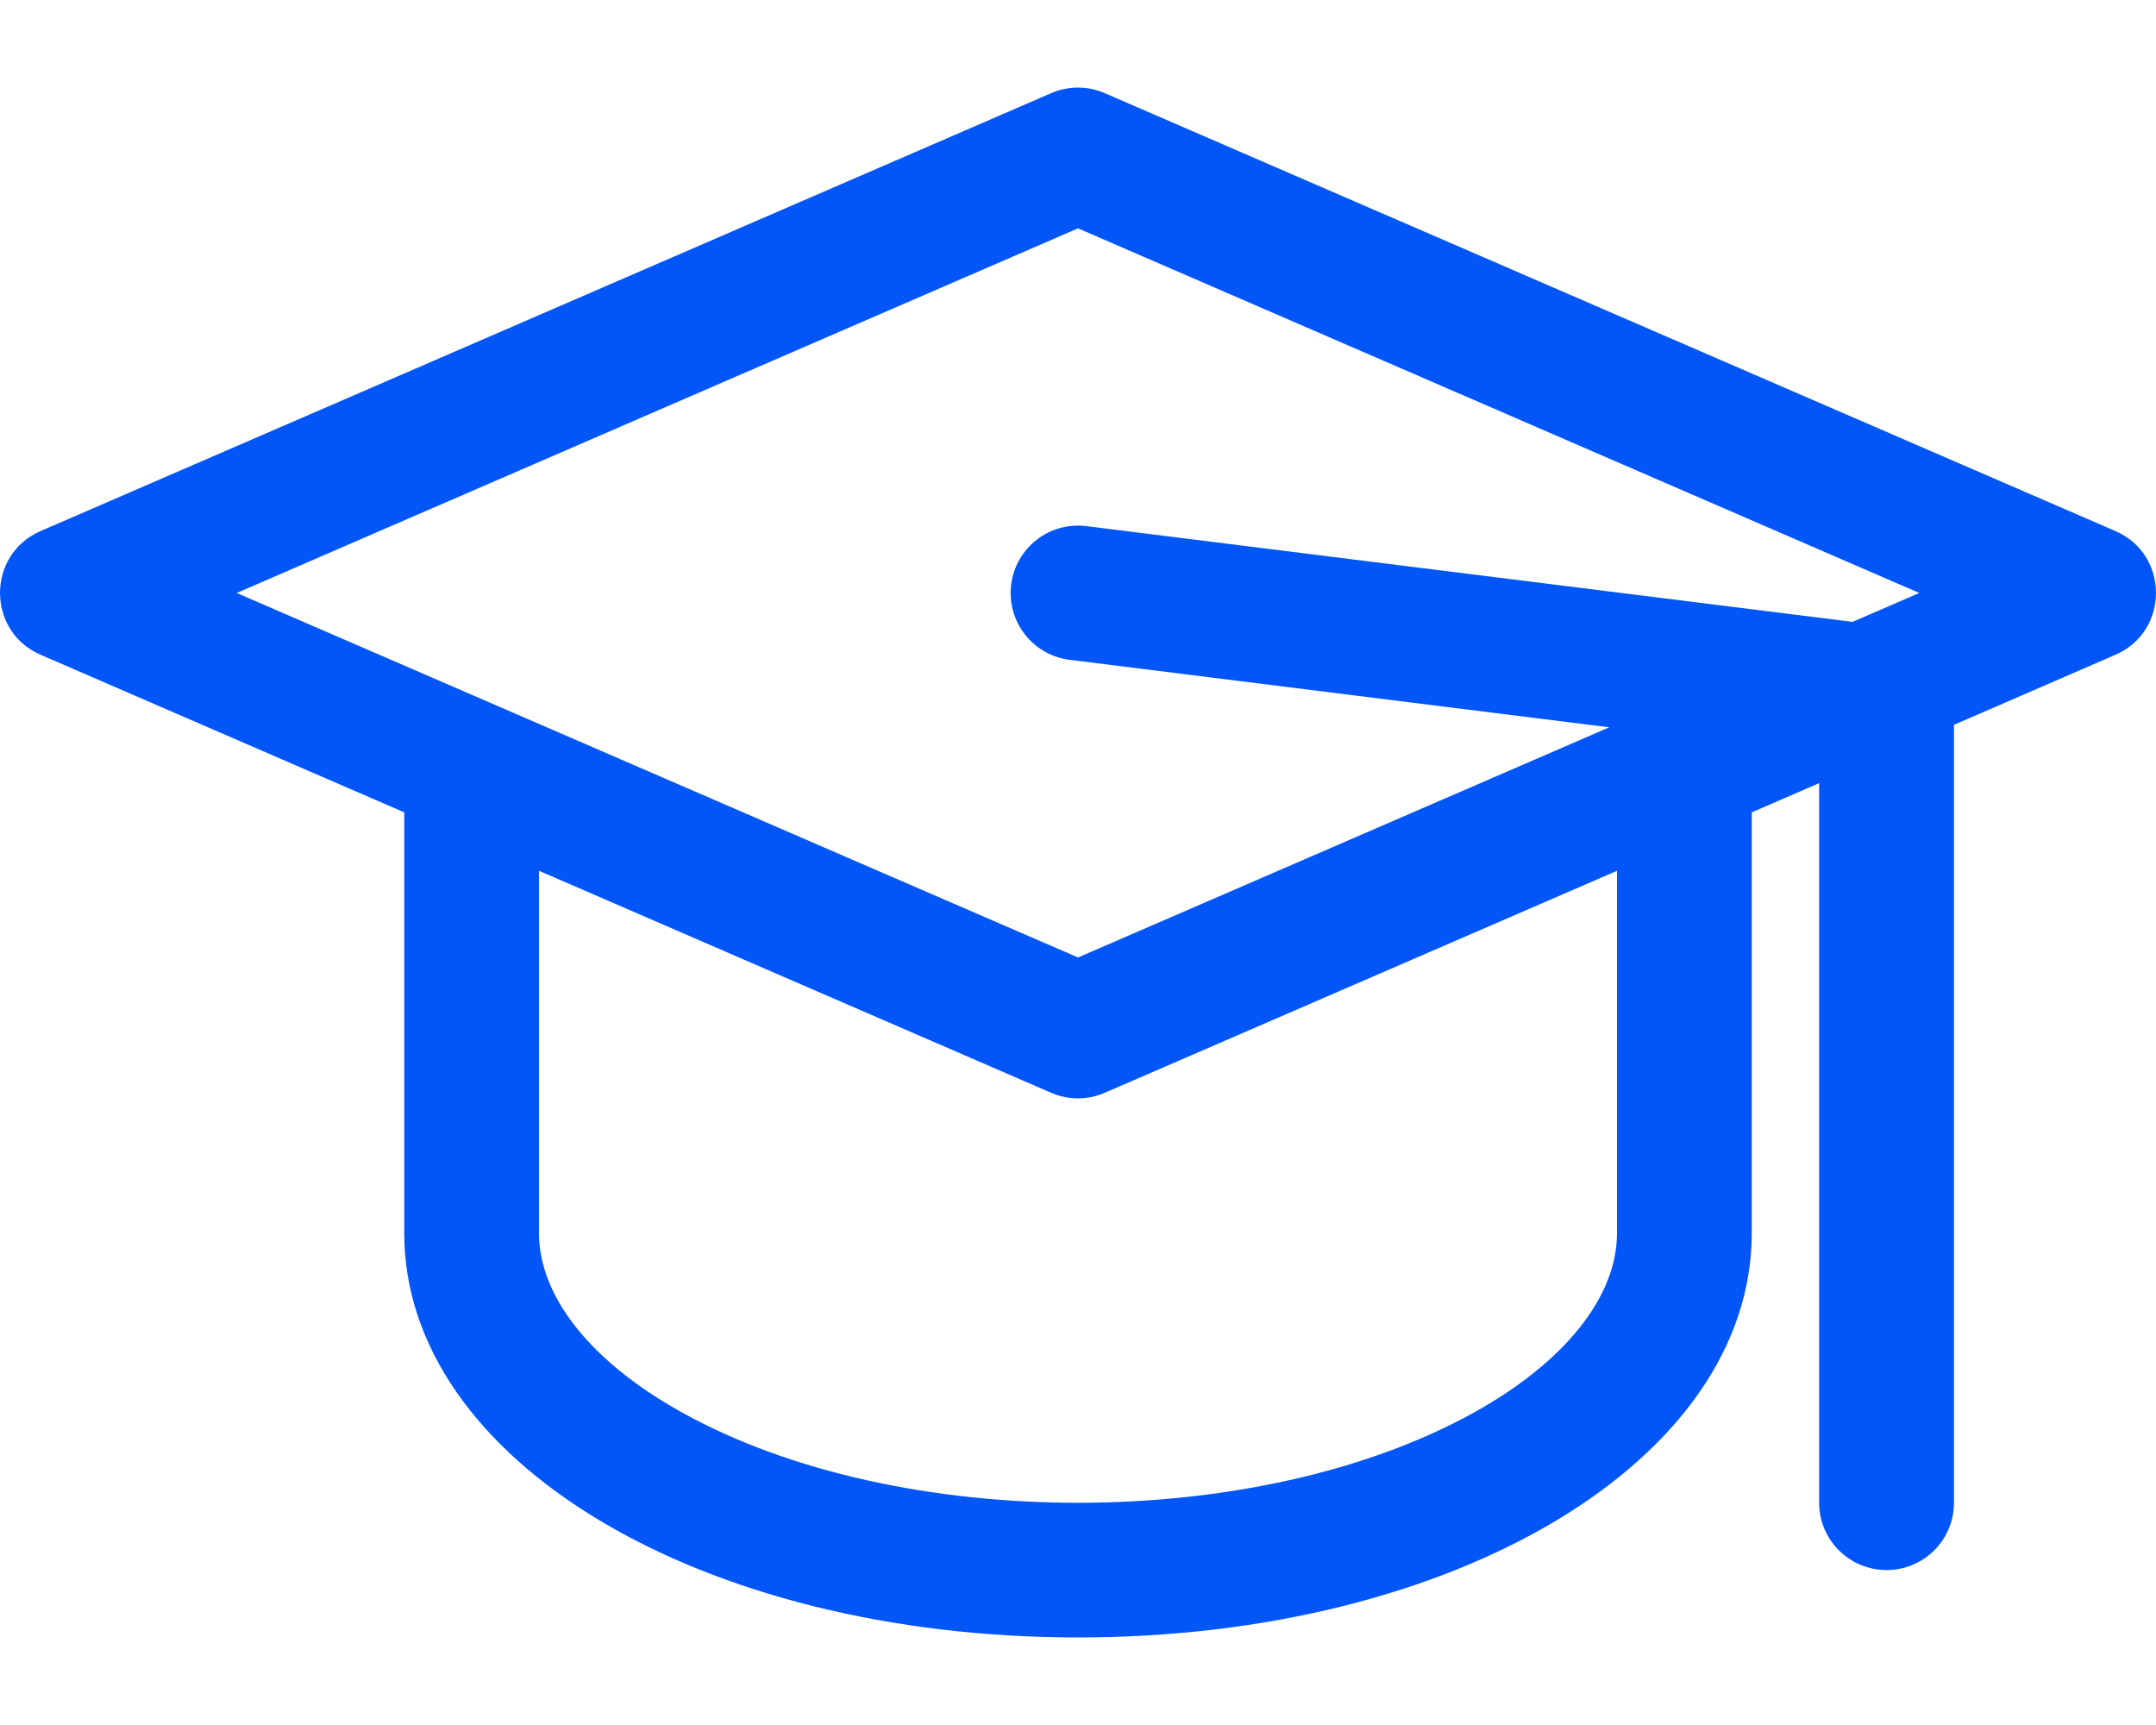 <svg width="20" height="16" viewBox="0 0 20 16" fill="none" xmlns="http://www.w3.org/2000/svg">
<g clip-path="url(#clip0_62_18)">
<path d="M19.624 4.926L10.248 0.864C10.09 0.795 9.91 0.795 9.751 0.864L0.376 4.926C-0.125 5.143 -0.125 5.856 0.376 6.073L3.75 7.535V11.438C3.75 13.541 6.495 15.188 10 15.188C13.505 15.188 16.25 13.541 16.25 11.438V7.535L16.875 7.264V13.938C16.875 14.283 17.155 14.563 17.501 14.563C17.846 14.563 18.126 14.283 18.126 13.938V6.723L19.624 6.073C20.125 5.856 20.125 5.143 19.624 4.926ZM10 2.118L17.804 5.5L17.185 5.768L10.078 4.88C9.735 4.837 9.423 5.08 9.38 5.422C9.337 5.765 9.58 6.077 9.922 6.12L14.928 6.746L10 8.881C5.591 6.971 6.53 7.378 2.196 5.5L10 2.118ZM15 11.438C15 12.027 14.517 12.633 13.674 13.101C11.667 14.216 8.339 14.22 6.326 13.101C5.483 12.633 5 12.027 5 11.438V8.077L9.751 10.136C9.91 10.205 10.09 10.205 10.248 10.136L15 8.077V11.438Z" fill="#0256F7"/>
</g>
<defs>
<clipPath id="clip0_62_18">
<rect width="20" height="16" fill="white"/>
</clipPath>
</defs>
</svg>
